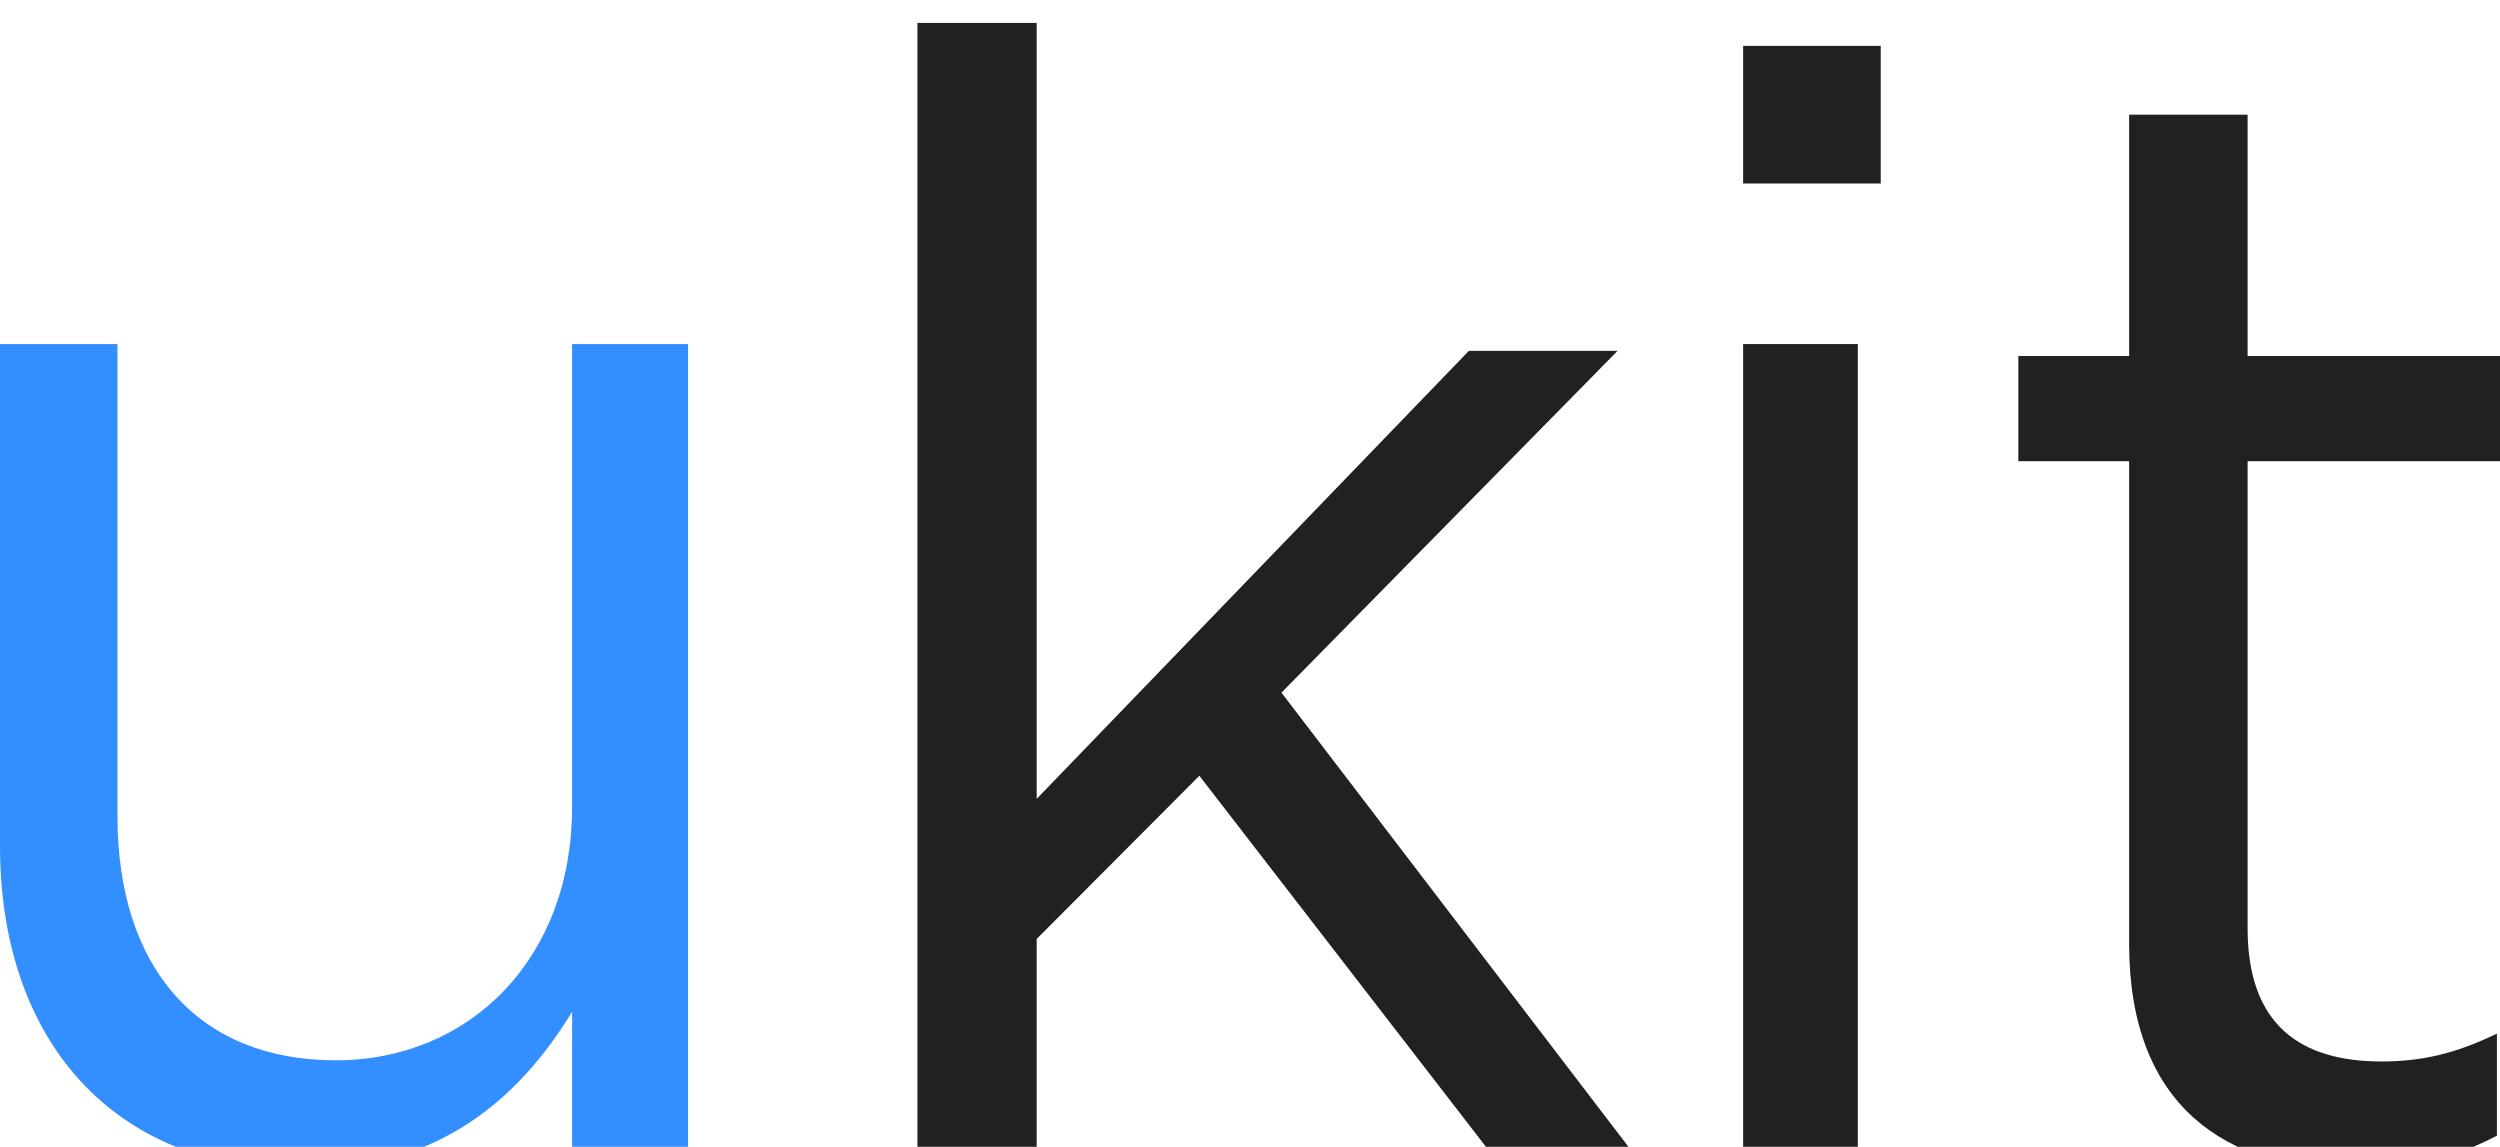 <?xml version="1.0" encoding="utf-8"?>
<!-- Generator: Adobe Illustrator 16.0.0, SVG Export Plug-In . SVG Version: 6.00 Build 0)  -->
<!DOCTYPE svg PUBLIC "-//W3C//DTD SVG 1.1//EN" "http://www.w3.org/Graphics/SVG/1.1/DTD/svg11.dtd">
<svg version="1.1" id="Шар_1" xmlns:sketch="http://www.bohemiancoding.com/sketch/ns"
	 xmlns="http://www.w3.org/2000/svg" xmlns:xlink="http://www.w3.org/1999/xlink" x="0px" y="0px" width="109px" height="50px"
	 viewBox="0 0 109 50" enable-background="new 0 0 109 50" xml:space="preserve">
<g>
	<path id="Path" fill="#338FFF" d="M13.171,51c5.92,0,9.445-3.068,11.773-6.887v6.137H30V15h-5.056v20.182
		c0,6.613-4.457,11.047-10.31,11.047c-6.053,0-9.512-4.092-9.512-10.638V15H0v21.887C0,45.271,4.856,51,13.171,51L13.171,51
		L13.171,51z"/>
	<rect x="76" y="15" fill="#212121" width="5" height="35"/>
	<polygon fill="#212121" points="70.527,15.297 64.043,15.297 45.2,34.83 45.2,1 40,1 40,50 45.2,50 45.2,40.938 52.292,33.823
		64.787,50 71,50 55.872,30.199 	"/>
	<rect x="76" y="2" fill="#212121" width="6" height="6"/>
	<path fill="#212121" d="M97.996,5H92.83v10.522H88v4.586h4.83v21.044c0,7.082,4.229,9.848,9.796,9.848
		c2.481,0,4.429-0.539,6.239-1.484v-4.451c-1.811,0.877-3.287,1.215-5.031,1.215c-3.488,0-5.838-1.551-5.838-5.801v-20.37H109
		v-4.586H97.996V5z"/>
</g>
</svg>
